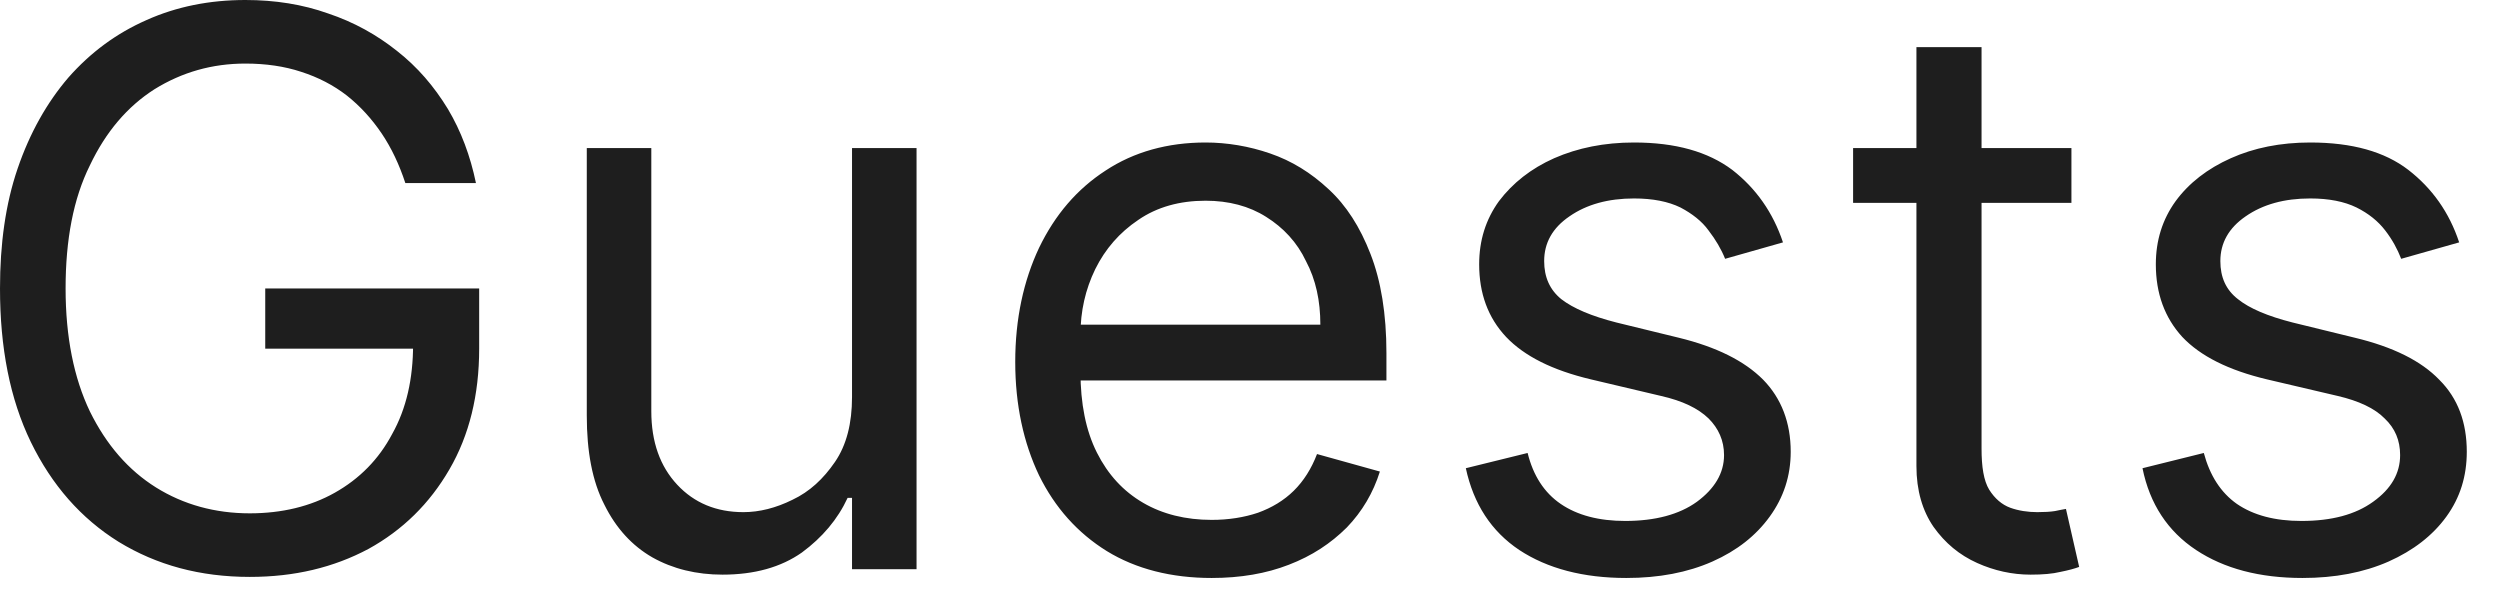 <?xml version="1.0" encoding="utf-8"?>
<svg xmlns="http://www.w3.org/2000/svg" fill="none" height="100%" overflow="visible" preserveAspectRatio="none" style="display: block;" viewBox="0 0 21 5" width="100%">
<path d="M3.405 1.538C3.354 1.383 3.289 1.244 3.206 1.121C3.122 0.997 3.025 0.891 2.914 0.803C2.802 0.716 2.673 0.649 2.529 0.603C2.39 0.557 2.233 0.534 2.061 0.534C1.783 0.534 1.529 0.606 1.297 0.75C1.07 0.895 0.889 1.107 0.755 1.389C0.616 1.669 0.551 2.014 0.551 2.423C0.551 2.831 0.621 3.176 0.755 3.456C0.894 3.738 1.079 3.95 1.311 4.095C1.542 4.239 1.807 4.312 2.098 4.312C2.367 4.312 2.608 4.254 2.812 4.139C3.02 4.022 3.182 3.858 3.294 3.646C3.414 3.432 3.47 3.181 3.47 2.892L3.646 2.929H2.228V2.423H4.025V2.929C4.025 3.317 3.942 3.656 3.775 3.943C3.609 4.23 3.382 4.453 3.095 4.611C2.802 4.767 2.474 4.846 2.098 4.846C1.681 4.846 1.316 4.747 0.996 4.551C0.681 4.355 0.435 4.075 0.259 3.713C0.083 3.35 0 2.92 0 2.423C0 2.05 0.046 1.714 0.148 1.416C0.25 1.117 0.394 0.862 0.574 0.652C0.76 0.441 0.977 0.28 1.232 0.168C1.482 0.056 1.76 0 2.061 0C2.311 0 2.543 0.037 2.756 0.113C2.974 0.186 3.164 0.292 3.335 0.428C3.507 0.563 3.646 0.725 3.762 0.915C3.873 1.101 3.951 1.31 3.998 1.538H3.405ZM7.157 3.335V1.244H7.699V4.781H7.157V4.182H7.12C7.037 4.362 6.907 4.515 6.736 4.641C6.56 4.765 6.337 4.827 6.069 4.827C5.851 4.827 5.652 4.779 5.48 4.682C5.309 4.584 5.174 4.436 5.077 4.24C4.975 4.042 4.929 3.793 4.929 3.491V1.244H5.471V3.454C5.471 3.713 5.545 3.918 5.689 4.072C5.832 4.225 6.017 4.302 6.245 4.302C6.379 4.302 6.518 4.267 6.657 4.198C6.801 4.13 6.916 4.023 7.014 3.88C7.111 3.738 7.157 3.556 7.157 3.335ZM10.178 4.855C9.84 4.855 9.543 4.78 9.297 4.629C9.052 4.477 8.862 4.265 8.728 3.993C8.598 3.72 8.528 3.402 8.528 3.04C8.528 2.678 8.598 2.358 8.728 2.082C8.862 1.804 9.047 1.588 9.288 1.432C9.525 1.276 9.807 1.197 10.127 1.197C10.307 1.197 10.493 1.228 10.669 1.289C10.85 1.351 11.012 1.451 11.16 1.589C11.309 1.726 11.424 1.906 11.512 2.133C11.6 2.358 11.646 2.636 11.646 2.966V3.196H8.917V2.727H11.091C11.091 2.527 11.053 2.349 10.97 2.193C10.896 2.036 10.78 1.912 10.636 1.822C10.493 1.731 10.321 1.686 10.127 1.686C9.909 1.686 9.719 1.739 9.562 1.847C9.404 1.953 9.284 2.091 9.2 2.261C9.117 2.432 9.076 2.614 9.076 2.81V3.122C9.076 3.39 9.121 3.617 9.214 3.802C9.307 3.987 9.436 4.127 9.603 4.224C9.766 4.319 9.96 4.367 10.178 4.367C10.321 4.367 10.451 4.346 10.567 4.307C10.683 4.265 10.785 4.204 10.868 4.122C10.951 4.04 11.016 3.937 11.063 3.814L11.591 3.961C11.535 4.139 11.443 4.296 11.313 4.431C11.178 4.565 11.021 4.669 10.826 4.744C10.636 4.818 10.419 4.855 10.178 4.855ZM14.977 2.036L14.491 2.174C14.458 2.092 14.412 2.014 14.352 1.936C14.296 1.858 14.213 1.794 14.116 1.743C14.014 1.693 13.884 1.667 13.726 1.667C13.509 1.667 13.328 1.717 13.184 1.817C13.04 1.915 12.971 2.041 12.971 2.193C12.971 2.328 13.018 2.434 13.115 2.513C13.216 2.591 13.37 2.656 13.578 2.709L14.102 2.837C14.417 2.914 14.653 3.031 14.811 3.19C14.963 3.346 15.042 3.549 15.042 3.795C15.042 3.998 14.982 4.179 14.866 4.339C14.75 4.499 14.593 4.624 14.384 4.717C14.176 4.809 13.935 4.855 13.661 4.855C13.3 4.855 12.999 4.776 12.762 4.62C12.527 4.463 12.378 4.234 12.313 3.933L12.832 3.805C12.879 3.995 12.971 4.138 13.11 4.233C13.249 4.328 13.43 4.376 13.652 4.376C13.903 4.376 14.106 4.322 14.254 4.215C14.402 4.106 14.482 3.975 14.482 3.823C14.482 3.7 14.435 3.598 14.352 3.515C14.264 3.43 14.134 3.367 13.953 3.326L13.365 3.187C13.04 3.11 12.805 2.992 12.651 2.83C12.499 2.668 12.425 2.465 12.425 2.22C12.425 2.02 12.48 1.844 12.591 1.69C12.707 1.537 12.86 1.416 13.055 1.329C13.254 1.242 13.476 1.197 13.726 1.197C14.074 1.197 14.347 1.274 14.551 1.427C14.75 1.582 14.893 1.784 14.977 2.036ZM17.4 1.244V1.704H15.566V1.244H17.4ZM16.098 0.396H16.645V3.768C16.645 3.921 16.663 4.037 16.709 4.113C16.756 4.188 16.816 4.239 16.886 4.265C16.955 4.29 17.034 4.302 17.113 4.302C17.173 4.302 17.224 4.299 17.261 4.293C17.298 4.285 17.33 4.279 17.354 4.275L17.465 4.762C17.428 4.776 17.377 4.79 17.307 4.804C17.242 4.82 17.159 4.827 17.057 4.827C16.904 4.827 16.752 4.794 16.608 4.729C16.459 4.662 16.339 4.562 16.242 4.426C16.149 4.291 16.098 4.121 16.098 3.915V0.396ZM20.657 2.036L20.17 2.174C20.138 2.092 20.096 2.014 20.036 1.936C19.976 1.858 19.897 1.794 19.795 1.743C19.693 1.693 19.563 1.667 19.406 1.667C19.188 1.667 19.008 1.717 18.864 1.817C18.721 1.915 18.651 2.041 18.651 2.193C18.651 2.328 18.697 2.434 18.799 2.513C18.896 2.591 19.049 2.656 19.258 2.709L19.781 2.837C20.101 2.914 20.337 3.031 20.49 3.19C20.647 3.346 20.721 3.549 20.721 3.795C20.721 3.998 20.666 4.179 20.55 4.339C20.434 4.499 20.272 4.624 20.064 4.717C19.855 4.809 19.614 4.855 19.341 4.855C18.98 4.855 18.683 4.776 18.447 4.62C18.21 4.463 18.058 4.234 17.997 3.933L18.512 3.805C18.563 3.995 18.655 4.138 18.79 4.233C18.929 4.328 19.109 4.376 19.332 4.376C19.587 4.376 19.786 4.322 19.934 4.215C20.087 4.106 20.161 3.975 20.161 3.823C20.161 3.7 20.119 3.598 20.031 3.515C19.948 3.43 19.813 3.367 19.637 3.326L19.044 3.187C18.72 3.11 18.484 2.992 18.331 2.83C18.183 2.668 18.109 2.465 18.109 2.22C18.109 2.02 18.164 1.844 18.275 1.69C18.387 1.537 18.544 1.416 18.739 1.329C18.933 1.242 19.156 1.197 19.406 1.197C19.758 1.197 20.031 1.274 20.23 1.427C20.43 1.582 20.574 1.784 20.657 2.036Z" fill="#1E1E1E" id="Vector"/>
</svg>